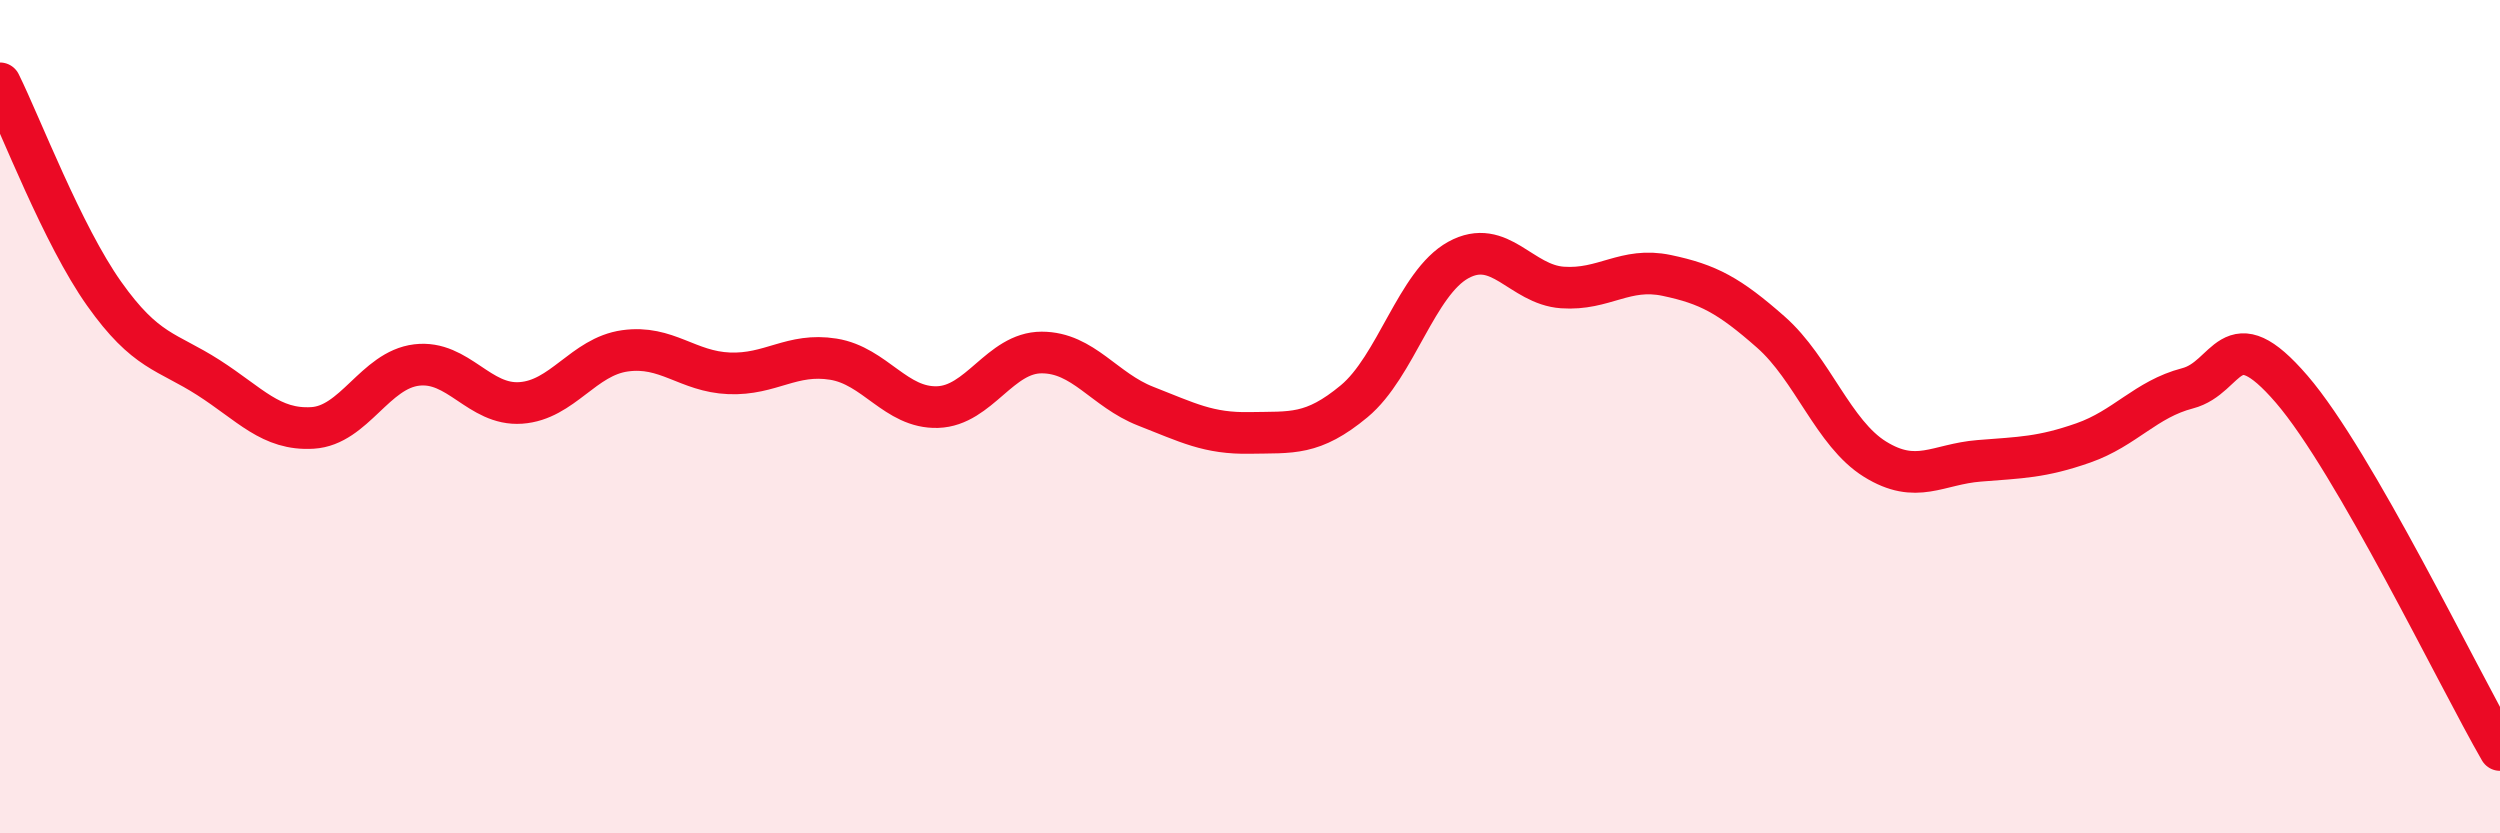
    <svg width="60" height="20" viewBox="0 0 60 20" xmlns="http://www.w3.org/2000/svg">
      <path
        d="M 0,2 C 0.5,3.01 1.5,5.64 2.5,7.05 C 3.5,8.46 4,8.42 5,9.06 C 6,9.7 6.5,10.33 7.5,10.27 C 8.5,10.21 9,8.88 10,8.76 C 11,8.64 11.5,9.74 12.5,9.67 C 13.5,9.6 14,8.56 15,8.42 C 16,8.28 16.5,8.92 17.5,8.96 C 18.5,9 19,8.46 20,8.62 C 21,8.78 21.5,9.8 22.5,9.77 C 23.5,9.74 24,8.46 25,8.46 C 26,8.46 26.5,9.36 27.5,9.75 C 28.5,10.14 29,10.41 30,10.39 C 31,10.37 31.5,10.46 32.5,9.63 C 33.5,8.8 34,6.79 35,6.24 C 36,5.69 36.5,6.83 37.5,6.9 C 38.5,6.97 39,6.4 40,6.61 C 41,6.82 41.5,7.09 42.5,7.97 C 43.5,8.85 44,10.4 45,11.02 C 46,11.64 46.5,11.14 47.5,11.06 C 48.5,10.98 49,10.98 50,10.63 C 51,10.28 51.5,9.58 52.5,9.32 C 53.5,9.06 53.5,7.6 55,9.34 C 56.5,11.08 59,16.27 60,18L60 20L0 20Z"
        fill="#EB0A25"
        opacity="0.1"
        stroke-linecap="round"
        stroke-linejoin="round"
      />
      <path
        d="M 0,2 C 0.5,3.01 1.5,5.64 2.5,7.05 C 3.5,8.46 4,8.42 5,9.06 C 6,9.7 6.5,10.33 7.5,10.27 C 8.5,10.21 9,8.88 10,8.76 C 11,8.64 11.5,9.74 12.5,9.67 C 13.5,9.6 14,8.56 15,8.42 C 16,8.28 16.5,8.92 17.5,8.96 C 18.5,9 19,8.46 20,8.62 C 21,8.78 21.5,9.8 22.5,9.77 C 23.5,9.74 24,8.46 25,8.46 C 26,8.46 26.5,9.36 27.5,9.75 C 28.5,10.14 29,10.41 30,10.39 C 31,10.37 31.5,10.46 32.5,9.63 C 33.5,8.8 34,6.79 35,6.24 C 36,5.69 36.5,6.83 37.5,6.9 C 38.5,6.97 39,6.4 40,6.61 C 41,6.82 41.5,7.09 42.5,7.97 C 43.5,8.85 44,10.4 45,11.02 C 46,11.64 46.5,11.14 47.5,11.06 C 48.5,10.98 49,10.98 50,10.63 C 51,10.28 51.5,9.58 52.5,9.32 C 53.5,9.06 53.5,7.6 55,9.34 C 56.5,11.08 59,16.27 60,18"
        stroke="#EB0A25"
        stroke-width="1"
        fill="none"
        stroke-linecap="round"
        stroke-linejoin="round"
      />
    </svg>
  